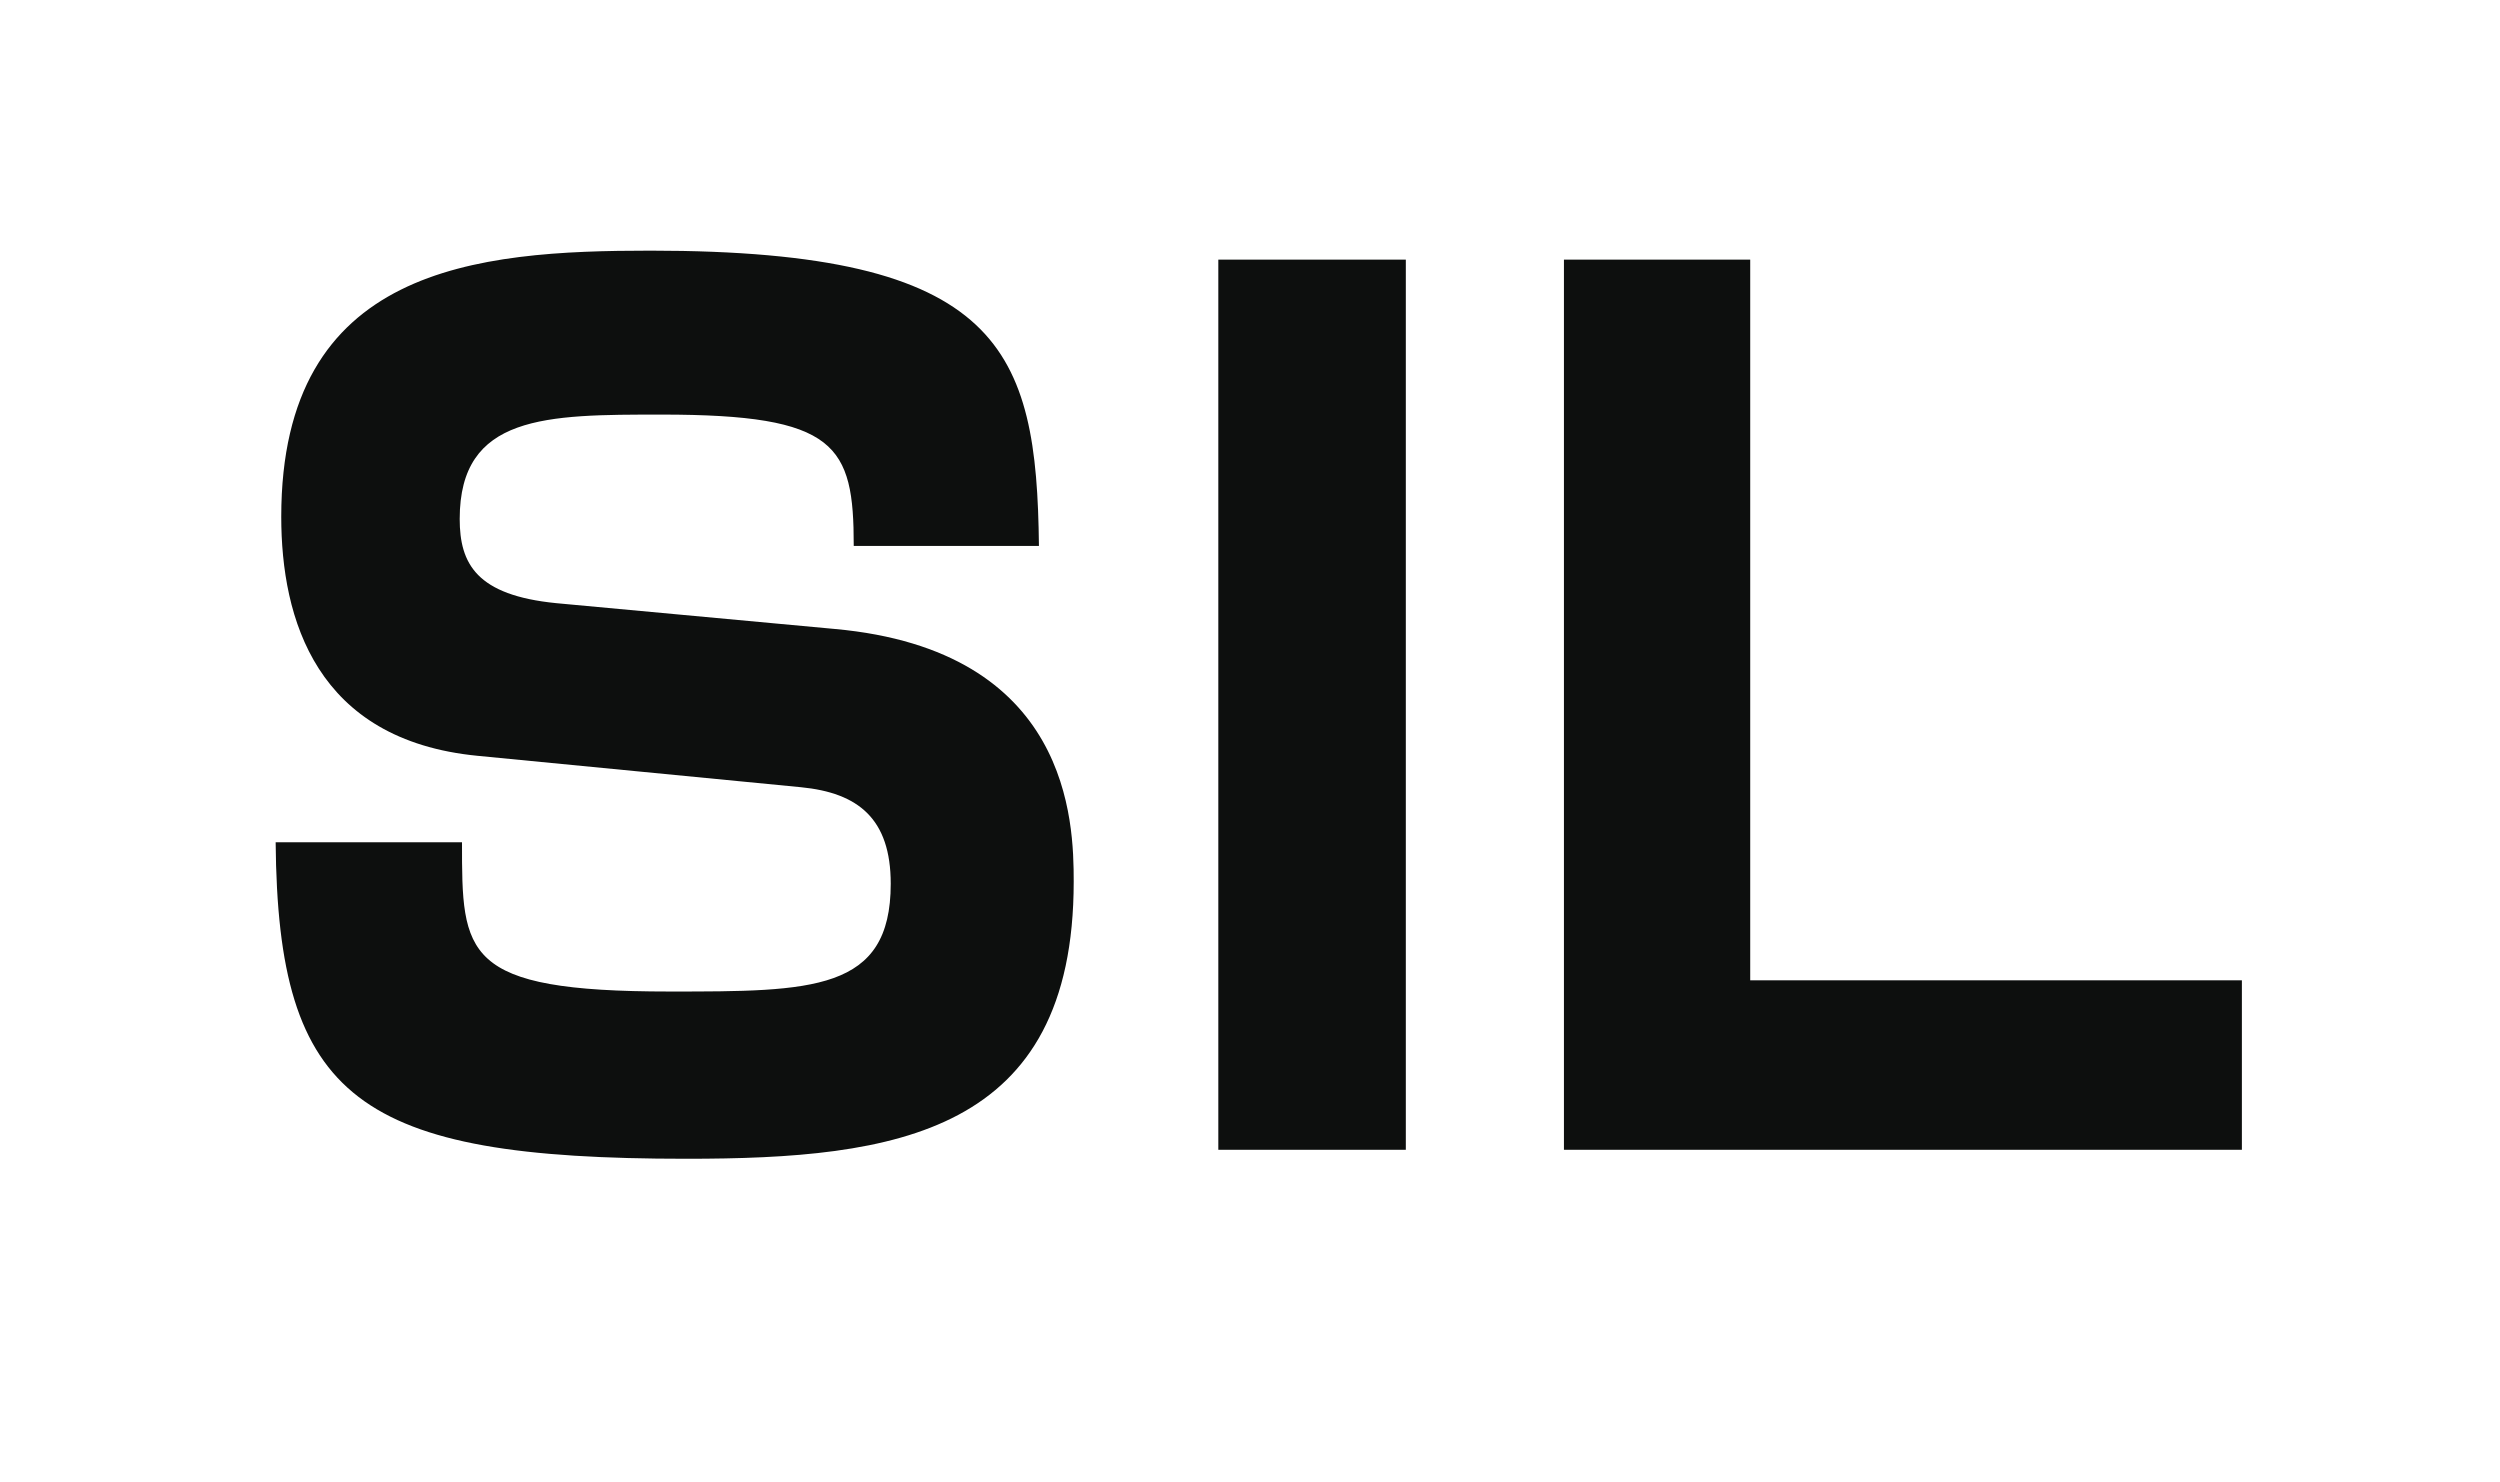 <?xml version="1.0" encoding="UTF-8"?>
<svg xmlns="http://www.w3.org/2000/svg" xmlns:xlink="http://www.w3.org/1999/xlink" width="34.8pt" height="20.63pt" viewBox="0 0 34.8 20.63" version="1.2">
<defs>
<g>
<symbol overflow="visible" id="glyph0-0">
<path style="stroke:none;" d="M 1.578 1.891 L 14.141 1.891 L 14.141 -13.828 L 1.578 -13.828 Z M 7.859 -6.625 L 2.859 -13.047 L 12.859 -13.047 Z M 8.359 -5.969 L 13.359 -12.406 L 13.359 0.453 Z M 2.859 1.094 L 7.859 -5.328 L 12.859 1.094 Z M 2.359 -12.406 L 7.359 -5.969 L 2.359 0.453 Z M 2.359 -12.406 "/>
</symbol>
<symbol overflow="visible" id="glyph0-1">
<path style="stroke:none;" d="M 11.469 -8.406 C 11.438 -11.141 10.953 -12.516 6.062 -12.516 C 3.641 -12.516 0.922 -12.297 0.922 -8.812 C 0.922 -7.391 1.406 -5.703 3.656 -5.484 L 8.156 -5.047 C 8.953 -4.969 9.406 -4.609 9.406 -3.703 C 9.406 -2.203 8.312 -2.203 6.328 -2.203 C 3.438 -2.203 3.438 -2.719 3.438 -4.281 L 0.844 -4.281 C 0.875 -0.703 1.984 0.125 6.562 0.125 C 9.469 0.125 11.953 -0.219 11.953 -3.734 C 11.953 -4.562 11.906 -6.953 8.625 -7.25 L 4.75 -7.609 C 3.641 -7.719 3.406 -8.156 3.406 -8.781 C 3.406 -10.234 4.609 -10.234 6.219 -10.234 C 8.656 -10.234 8.891 -9.812 8.891 -8.406 Z M 11.469 -8.406 "/>
</symbol>
<symbol overflow="visible" id="glyph0-2">
<path style="stroke:none;" d="M 1.156 -12.391 L 1.156 0 L 3.766 0 L 3.766 -12.391 Z M 1.156 -12.391 "/>
</symbol>
<symbol overflow="visible" id="glyph0-3">
<path style="stroke:none;" d="M 1.016 -12.391 L 1.016 0 L 10.453 0 L 10.453 -2.359 L 3.609 -2.359 L 3.609 -12.391 Z M 1.016 -12.391 "/>
</symbol>
</g>
</defs>
<g id="surface1">
<g style="fill:rgb(5.453%,5.861%,5.562%);fill-opacity:1;">
  <use xlink:href="#glyph0-1" x="2.993" y="16.005"/>
  <use xlink:href="#glyph0-2" x="15.803" y="16.005"/>
  <use xlink:href="#glyph0-3" x="20.754" y="16.005"/>
</g>
</g>
</svg>
